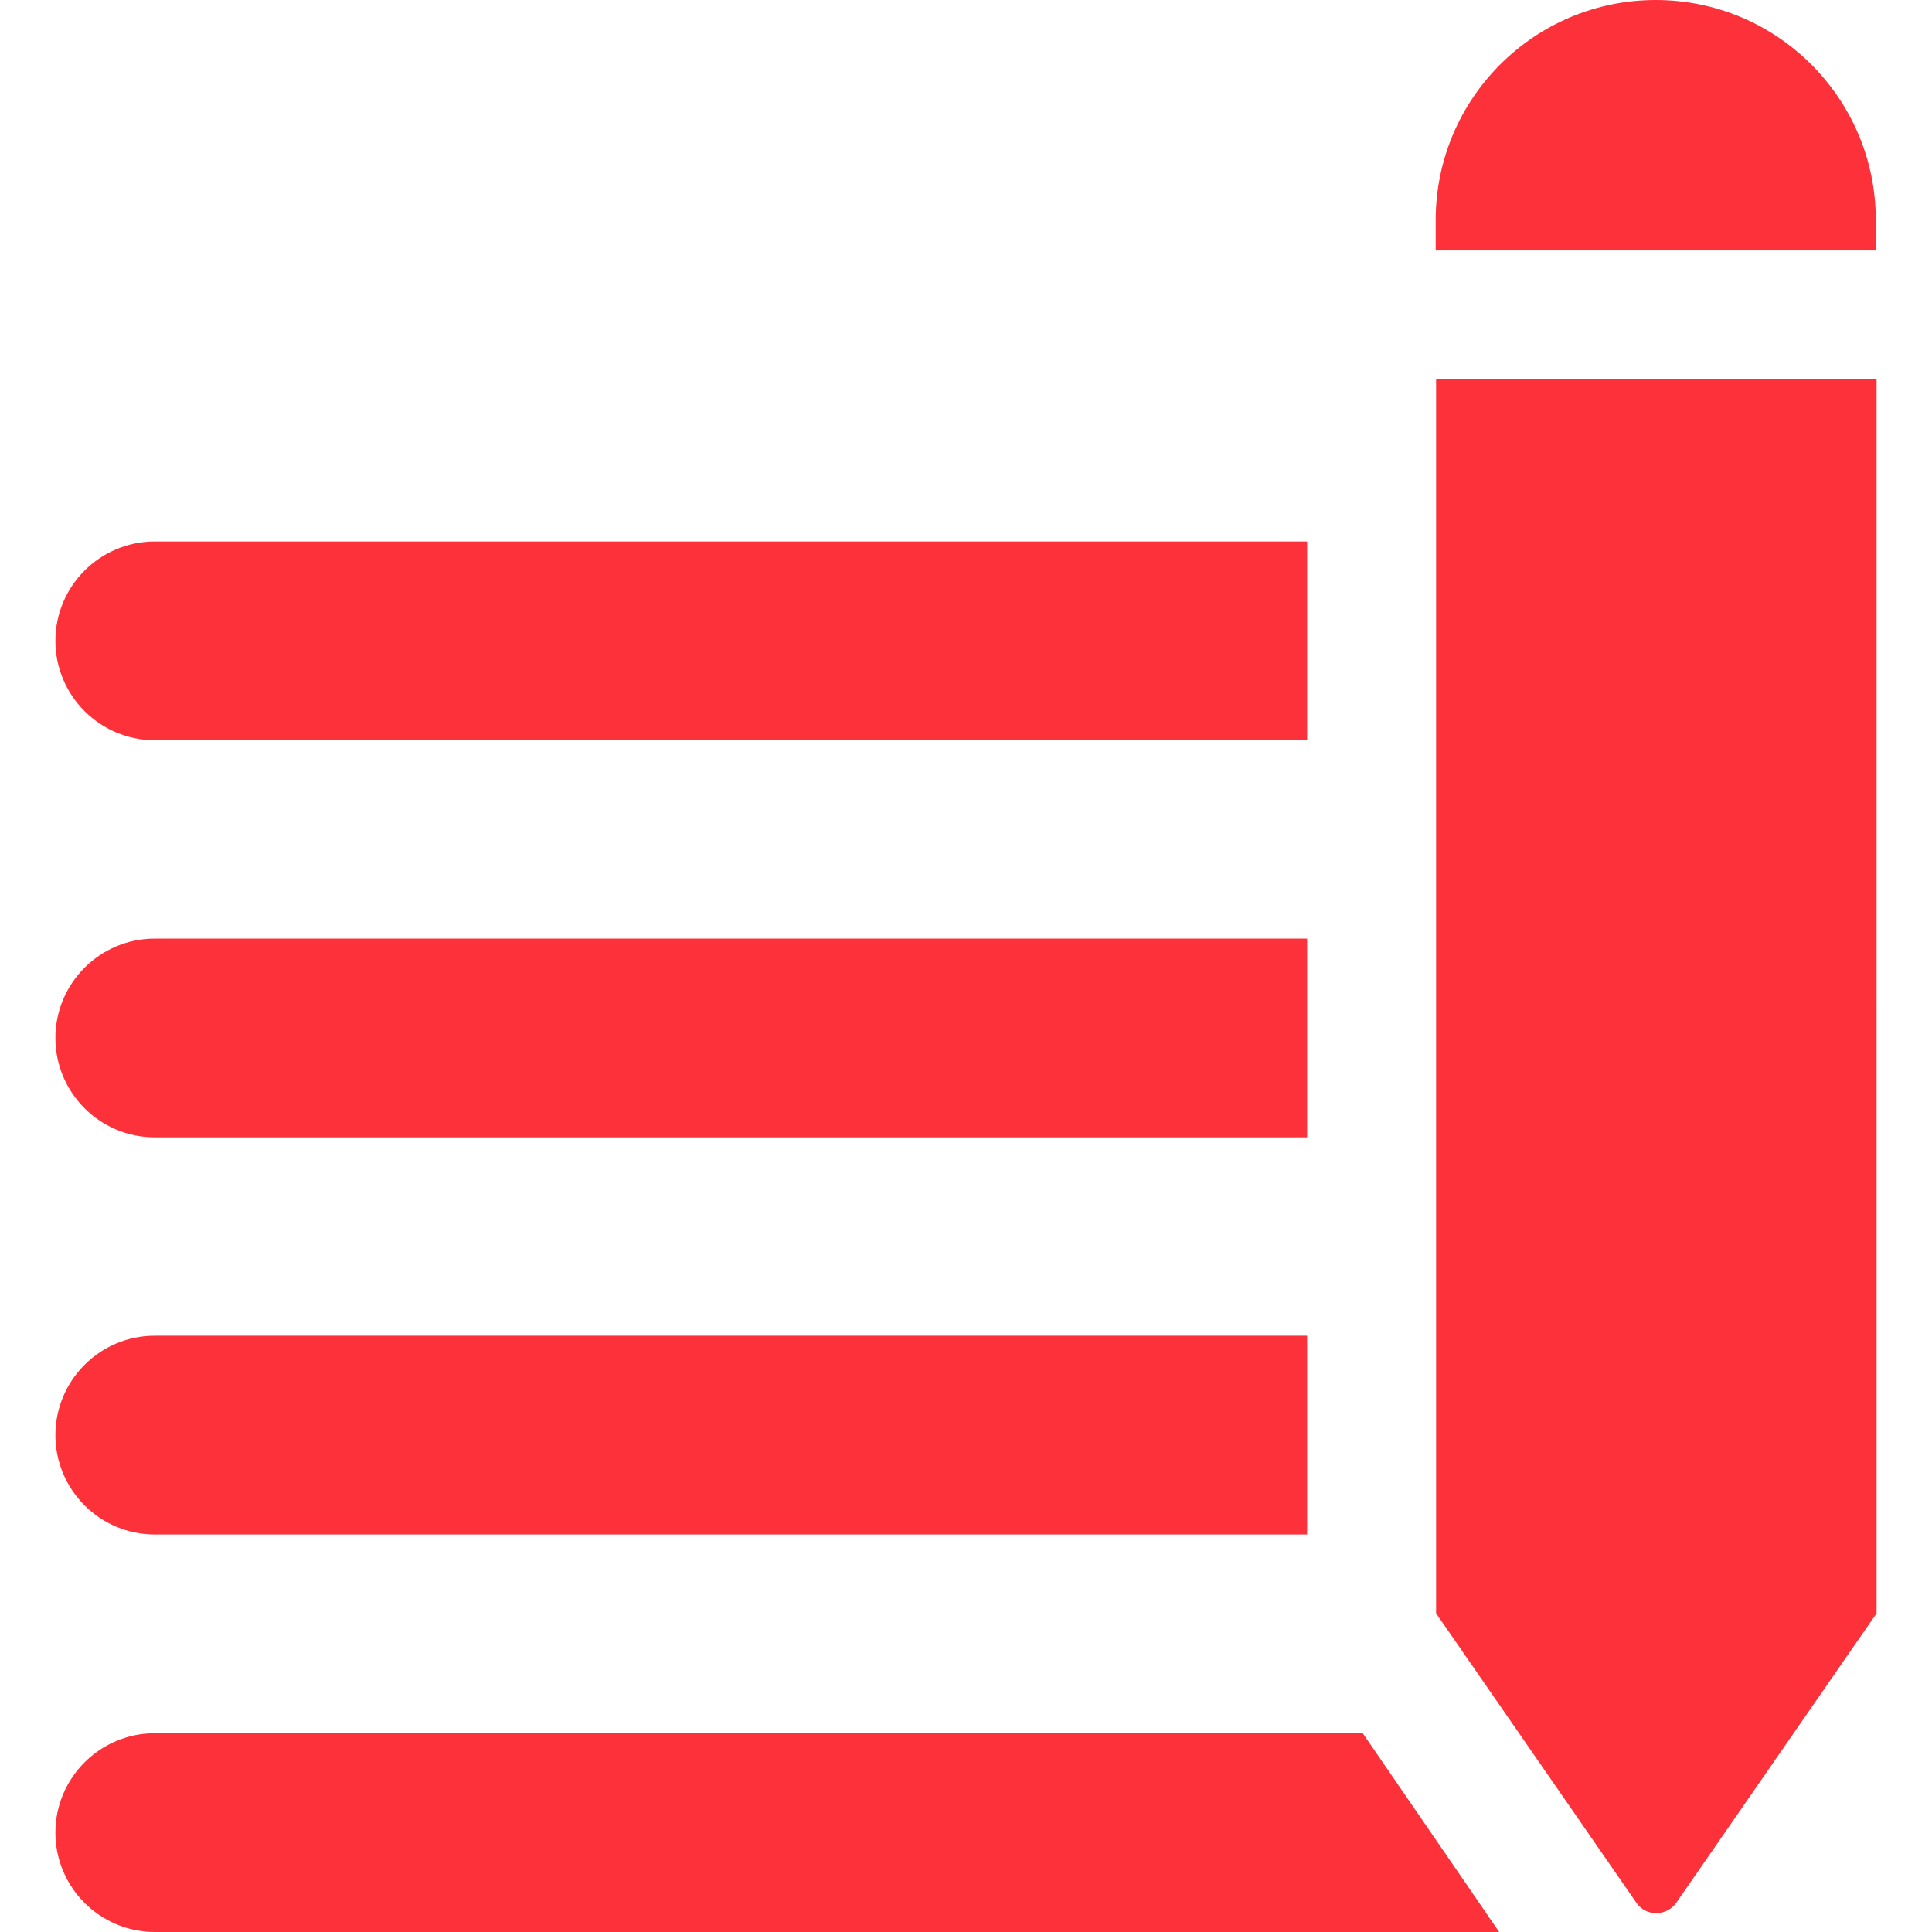 <svg fill="#fd313a" xmlns="http://www.w3.org/2000/svg" xmlns:xlink="http://www.w3.org/1999/xlink" x="0px" y="0px"
	 viewBox="0 0 489.9 489.9">
	<path d="M475.65,63.5v-7.7c0-30.8-25-55.8-55.8-55.8s-55.8,25-55.8,55.8v7.7H475.65z"/>
	<path d="M345.55,439.5H39.25c-13.9,0-25.2,11.3-25.2,25.2l0,0c0,13.9,11.3,25.2,25.2,25.2h340.9L345.55,439.5z"/>
	<path d="M331.45,137.3H39.25c-13.9,0-25.2,11.3-25.2,25.2l0,0c0,13.9,11.3,25.2,25.2,25.2h292.2V137.3z"/>
	<path d="M331.45,238H39.25c-13.9,0-25.2,11.3-25.2,25.2l0,0c0,13.9,11.3,25.2,25.2,25.2h292.2V238z"/>
	<path d="M331.45,338.7H39.25c-13.9,0-25.2,11.3-25.2,25.2l0,0c0,13.9,11.3,25.2,25.2,25.2h292.2V338.7z"/>
	<path d="M364.15,96.2v312.9l50.8,73.4c2.4,3.5,7.6,3.5,10.1,0l50.8-73.4V96.2H364.15z"/>
</svg>
